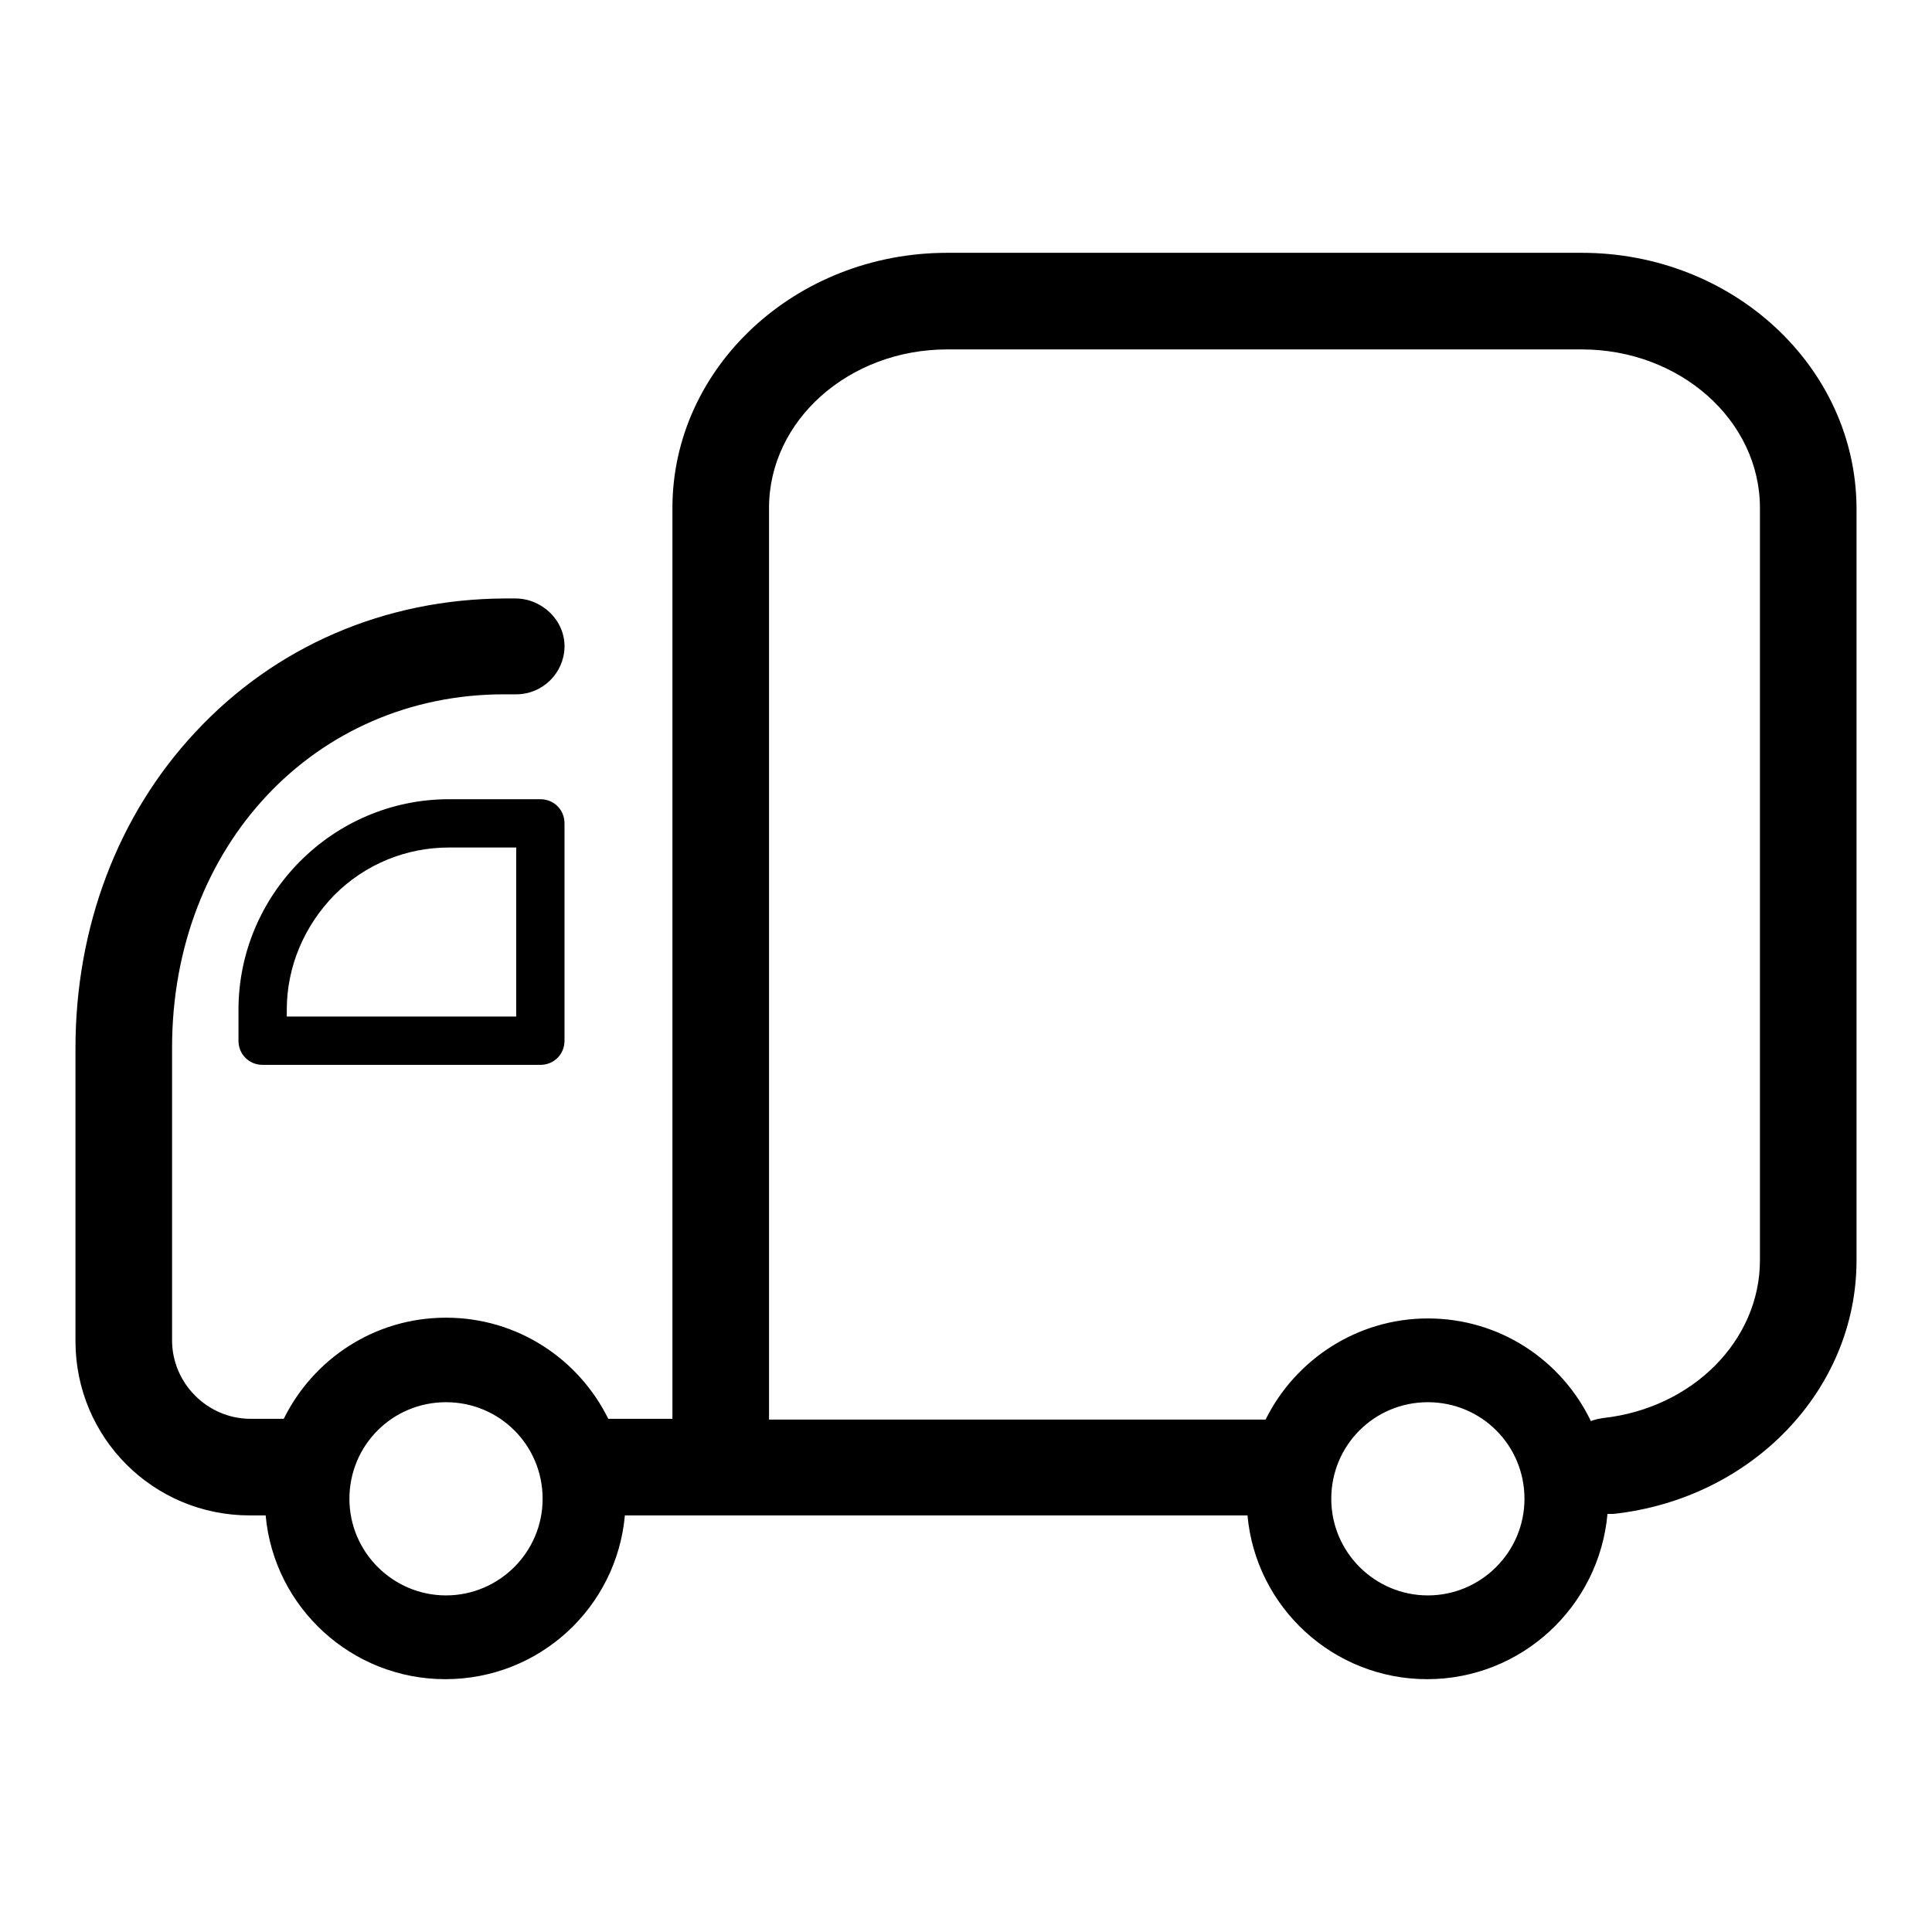 <?xml version="1.0" encoding="utf-8"?>
<!-- Svg Vector Icons : http://www.onlinewebfonts.com/icon -->
<!DOCTYPE svg PUBLIC "-//W3C//DTD SVG 1.1//EN" "http://www.w3.org/Graphics/SVG/1.1/DTD/svg11.dtd">
<svg version="1.1" xmlns="http://www.w3.org/2000/svg" xmlns:xlink="http://www.w3.org/1999/xlink" x="0px" y="0px" viewBox="0 0 256 256" enable-background="new 0 0 256 256" xml:space="preserve">
<g> <path fill="#000000" d="M209.6,33.5h-84.1c-20.1,0-36.4,15.2-36.4,33.8V188h-8.5c-3.9-7.9-12-13.4-21.5-13.4s-17.6,5.5-21.5,13.4 h-4.4c-5.7,0-10.4-4.7-10.4-10.4v-38.8c0-26.7,18.9-46.8,44-46.8h1.6c3.5,0,6.3-2.8,6.4-6.2c0.1-3.6-3-6.5-6.5-6.5h-1.5 C51,79.4,36.5,85.6,25.9,97C15.6,108,10,122.9,10,138.9v38.8c0,12.8,10.3,23.1,23.1,23.1h2.1c1.1,12.2,11.4,21.7,23.8,21.7 c12.5,0,22.7-9.5,23.8-21.7h82.5c1.1,12.2,11.4,21.7,23.8,21.7c12.5,0,22.8-9.6,23.9-21.9c0.3,0,0.5,0,0.8,0 c18.3-2,32.2-16.4,32.2-33.6V67.3C245.9,48.6,229.6,33.5,209.6,33.5L209.6,33.5z M59.1,211.4c-7,0-12.8-5.7-12.8-12.8 s5.7-12.8,12.8-12.8s12.8,5.7,12.8,12.8S66.1,211.4,59.1,211.4z M189.2,211.4c-7,0-12.8-5.7-12.8-12.8s5.7-12.8,12.8-12.8 s12.8,5.7,12.8,12.8S196.2,211.4,189.2,211.4z M233.2,167c0,10.6-8.9,19.6-20.8,20.9c-0.6,0.1-1.1,0.2-1.6,0.4 c-3.9-8.1-12.1-13.6-21.6-13.6c-9.4,0-17.6,5.5-21.5,13.4h-65.8V67.3c0-11.6,10.6-21,23.6-21h84.1c13,0,23.6,9.4,23.6,21V167 L233.2,167z M59.5,105.9c-15.4,0-27.9,12.6-27.9,27.9v4.1c0,1.8,1.4,3.2,3.2,3.2h36.8c1.8,0,3.2-1.4,3.2-3.2v-28.8 c0-1.8-1.4-3.2-3.2-3.2H59.5z M68.4,134.7H38v-0.9c0-5.7,2.3-11.1,6.3-15.2c4.1-4.1,9.5-6.3,15.2-6.3h8.9V134.7z"/></g>
</svg>